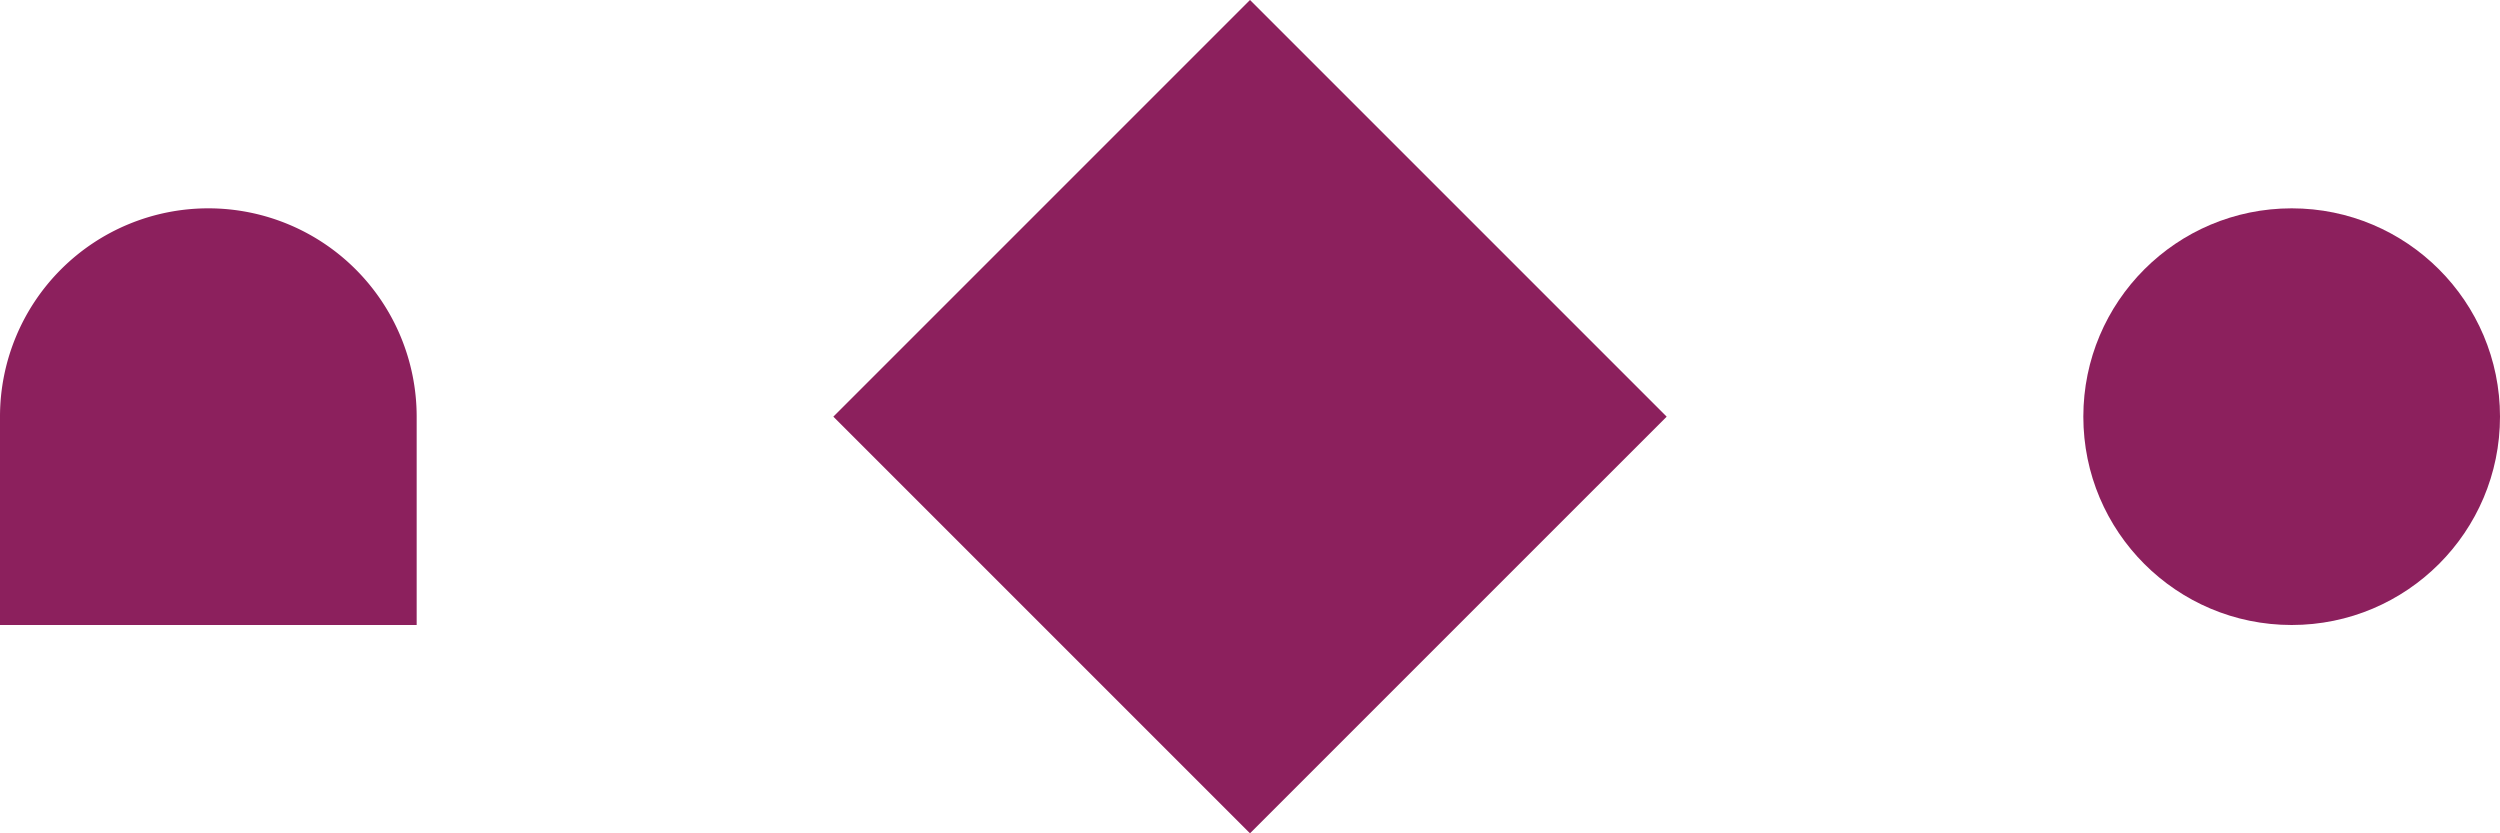 <svg xmlns="http://www.w3.org/2000/svg" width="48" height="16" viewBox="0 0 48 16">
  <g id="Raggruppa_38135" data-name="Raggruppa 38135" transform="translate(-936.543)">
    <circle id="Ellisse_39" data-name="Ellisse 39" cx="4" cy="4" r="4" transform="translate(984.543 12) rotate(180)" fill="#8c205d"/>
    <path id="Unione_36" data-name="Unione 36" d="M0,8,8,0l8,8L8,16Z" transform="translate(968.543 16) rotate(180)" fill="#8c205d"/>
    <path id="Unione_41" data-name="Unione 41" d="M8,8V4A4,4,0,1,0,0,4V8Z" transform="translate(936.543 4)" fill="#8c205d"/>
  </g>
</svg>
